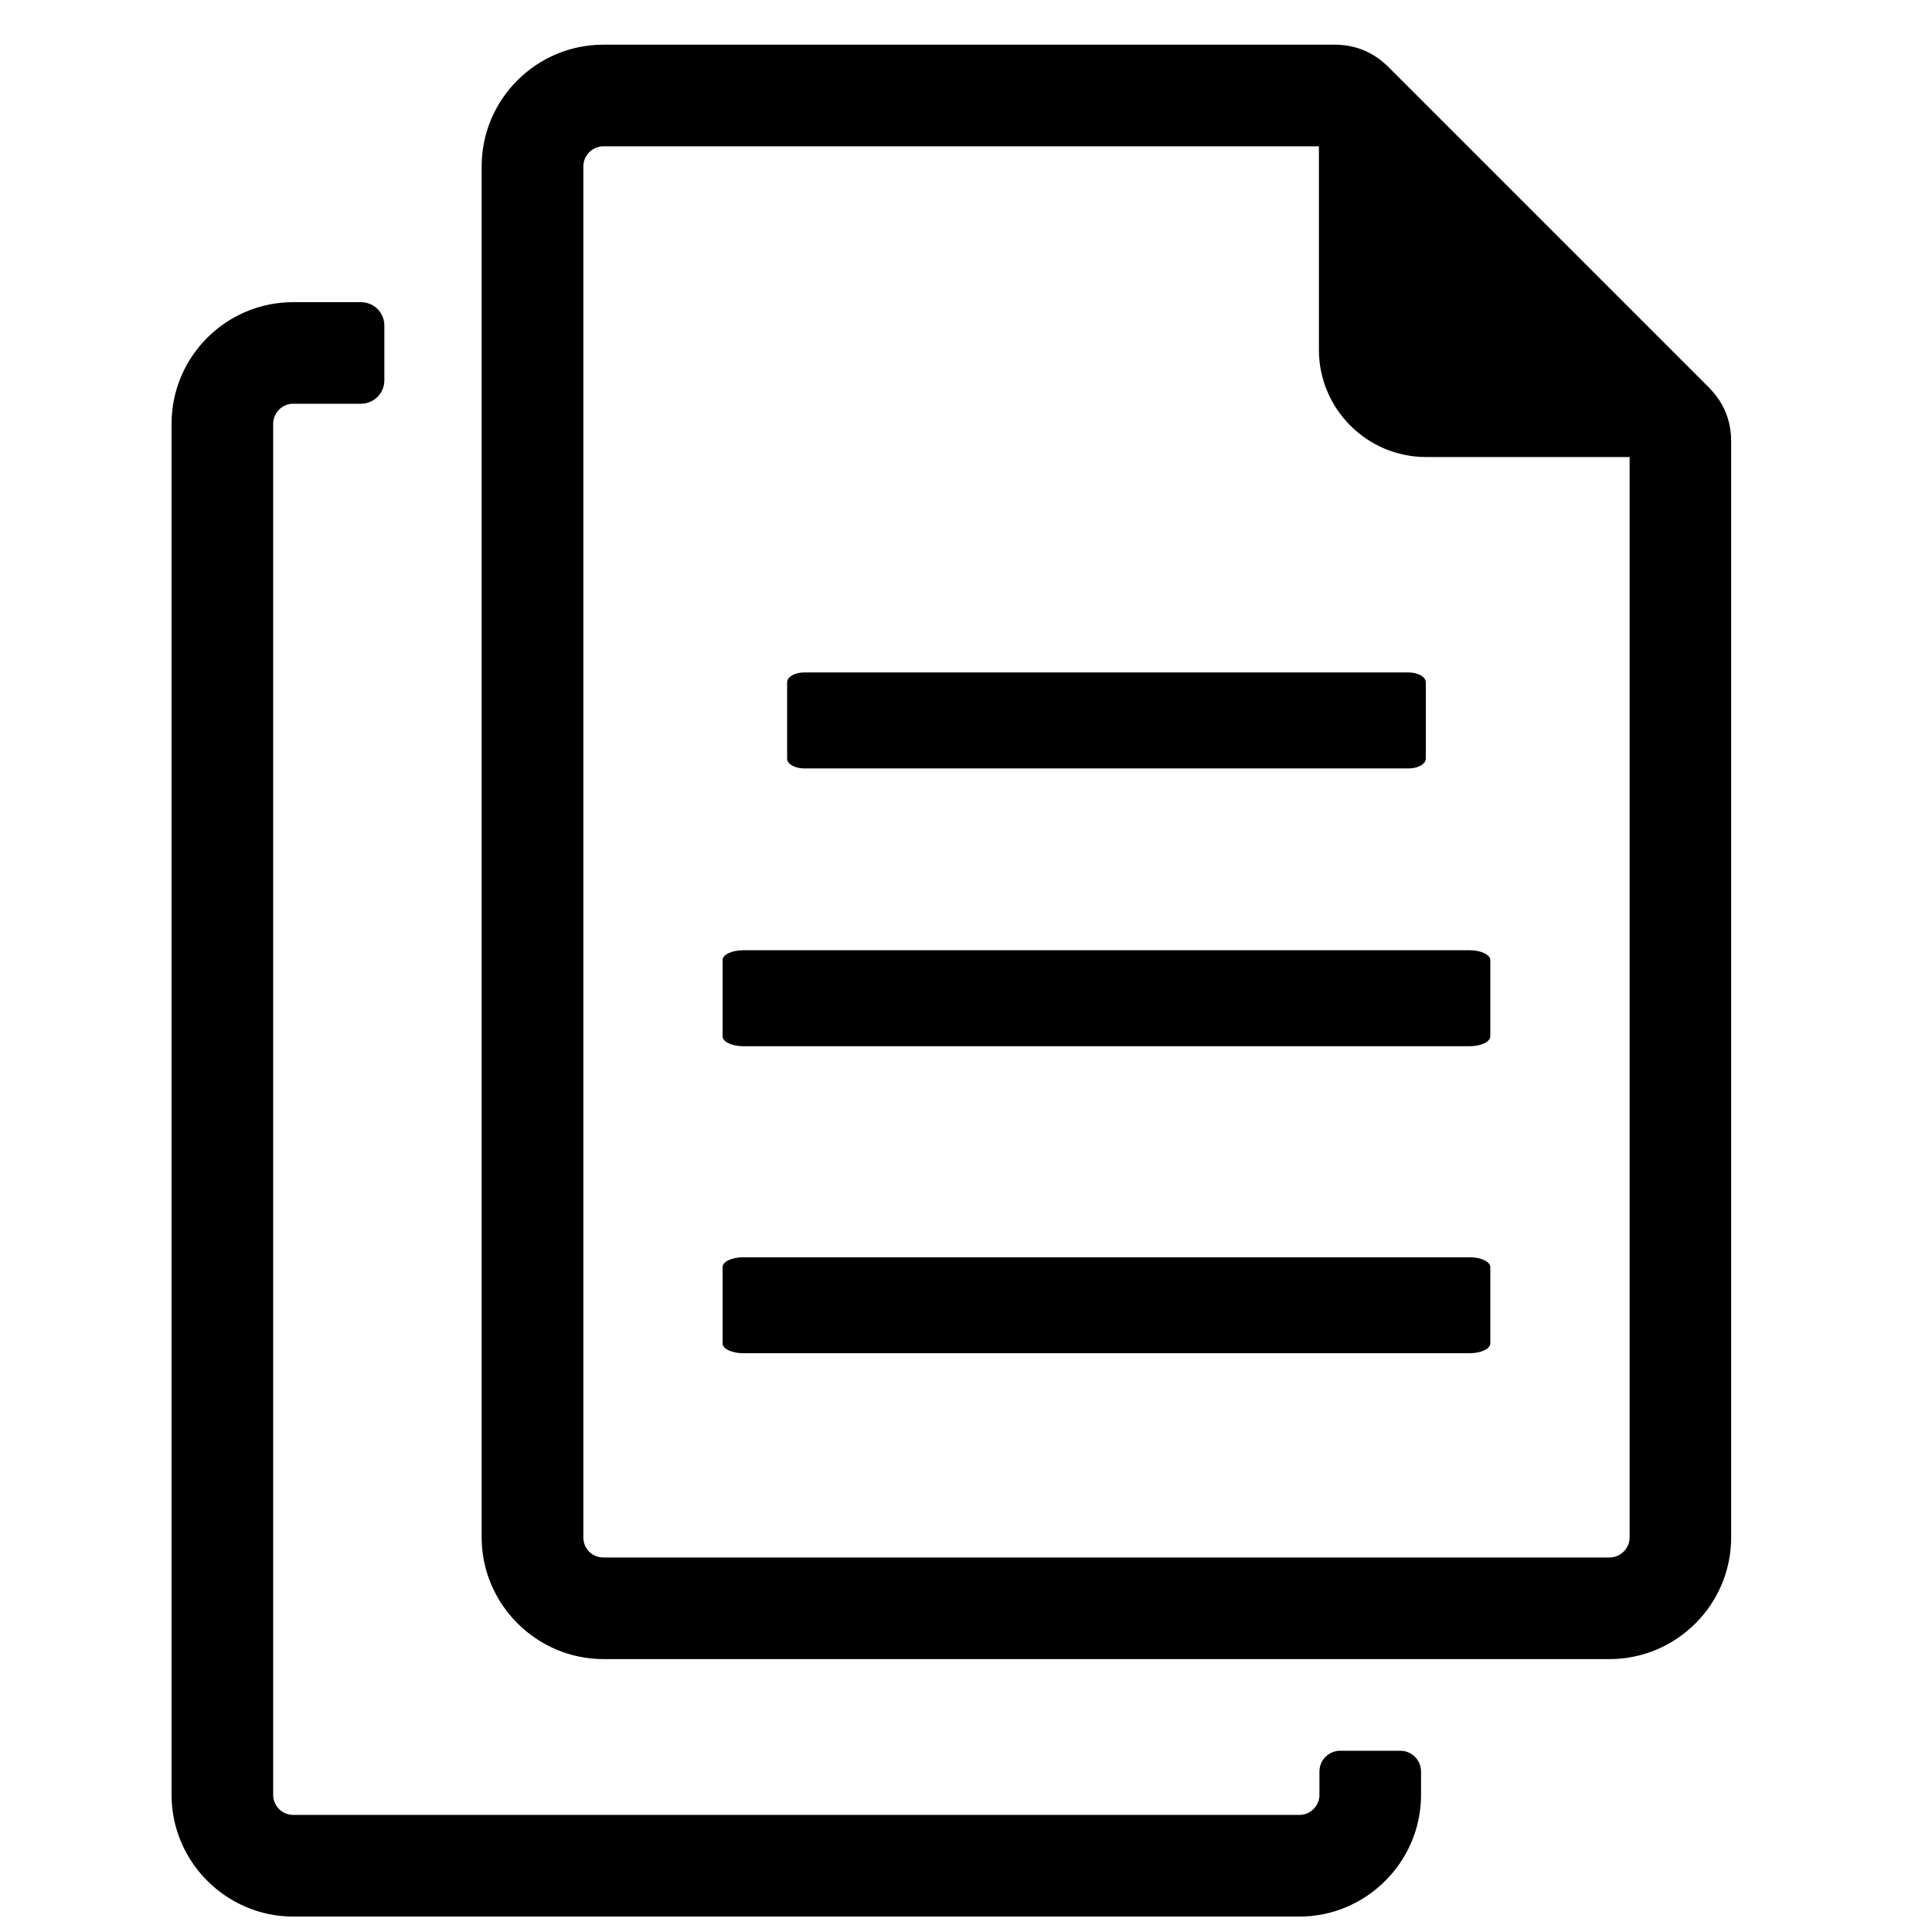 <?xml version="1.0" encoding="UTF-8"?>
<!-- Uploaded to: ICON Repo, www.iconrepo.com, Generator: ICON Repo Mixer Tools -->
<svg width="800px" height="800px" version="1.1" viewBox="144 144 512 512" xmlns="http://www.w3.org/2000/svg">
 <defs>
  <clipPath id="a">
   <path d="m189 155h414v496.9h-414z"/>
  </clipPath>
 </defs>
 <g clip-path="url(#a)">
  <path d="m596.87 246.68-84.926-84.926c-3.938-3.93-8.719-5.914-14.285-5.914h-193.76c-17.781 0-32.258 14.48-32.258 32.258v363.33c0 17.703 14.547 32.25 32.258 32.25h266.62c17.781 0 32.258-14.48 32.258-32.25v-290.46c0-5.566-1.984-10.348-5.914-14.285zm-103.2 372.96c0 2.93-2.394 5.332-5.324 5.332h-266.63c-2.938 0-5.324-2.387-5.324-5.332v-363.32c0-2.93 2.394-5.324 5.324-5.324h17.949c3.418 0 6.191-2.773 6.191-6.191v-14.539c0-3.426-2.773-6.191-6.191-6.191h-17.945c-17.82 0-32.258 14.441-32.258 32.25v363.33c0 17.742 14.516 32.258 32.25 32.258h266.63c17.742 0 32.25-14.516 32.25-32.258v-6.176c0-3.047-2.465-5.512-5.512-5.512h-15.906c-3.047 0-5.512 2.465-5.512 5.512v6.176zm-152.71-142.45h192.53c3 0 5.457 1.172 5.457 2.59v20.246c0 1.418-2.465 2.59-5.457 2.59h-192.53c-2.992 0-5.465-1.164-5.465-2.59v-20.246c0-1.426 2.449-2.59 5.465-2.59zm0-81.367h192.53c3 0 5.457 1.18 5.457 2.598v20.238c0 1.418-2.465 2.598-5.457 2.598h-192.53c-2.992 0-5.465-1.164-5.465-2.598v-20.238c0-1.426 2.449-2.598 5.465-2.598zm176.35-48.18c2.488 0 4.543-1.172 4.543-2.598v-20.238c0-1.418-2.047-2.598-4.543-2.598h-160.17c-2.504 0-4.543 1.172-4.543 2.598v20.238c0 1.434 2.055 2.598 4.543 2.598h160.17zm58.551 203.78c0 2.914-2.402 5.324-5.324 5.324h-266.62c-2.992 0-5.324-2.332-5.324-5.324v-363.32c0-2.922 2.402-5.332 5.324-5.332h189.61v53.953c0 15.633 12.75 28.391 28.383 28.391h53.953v286.31z"/>
 </g>
</svg>
